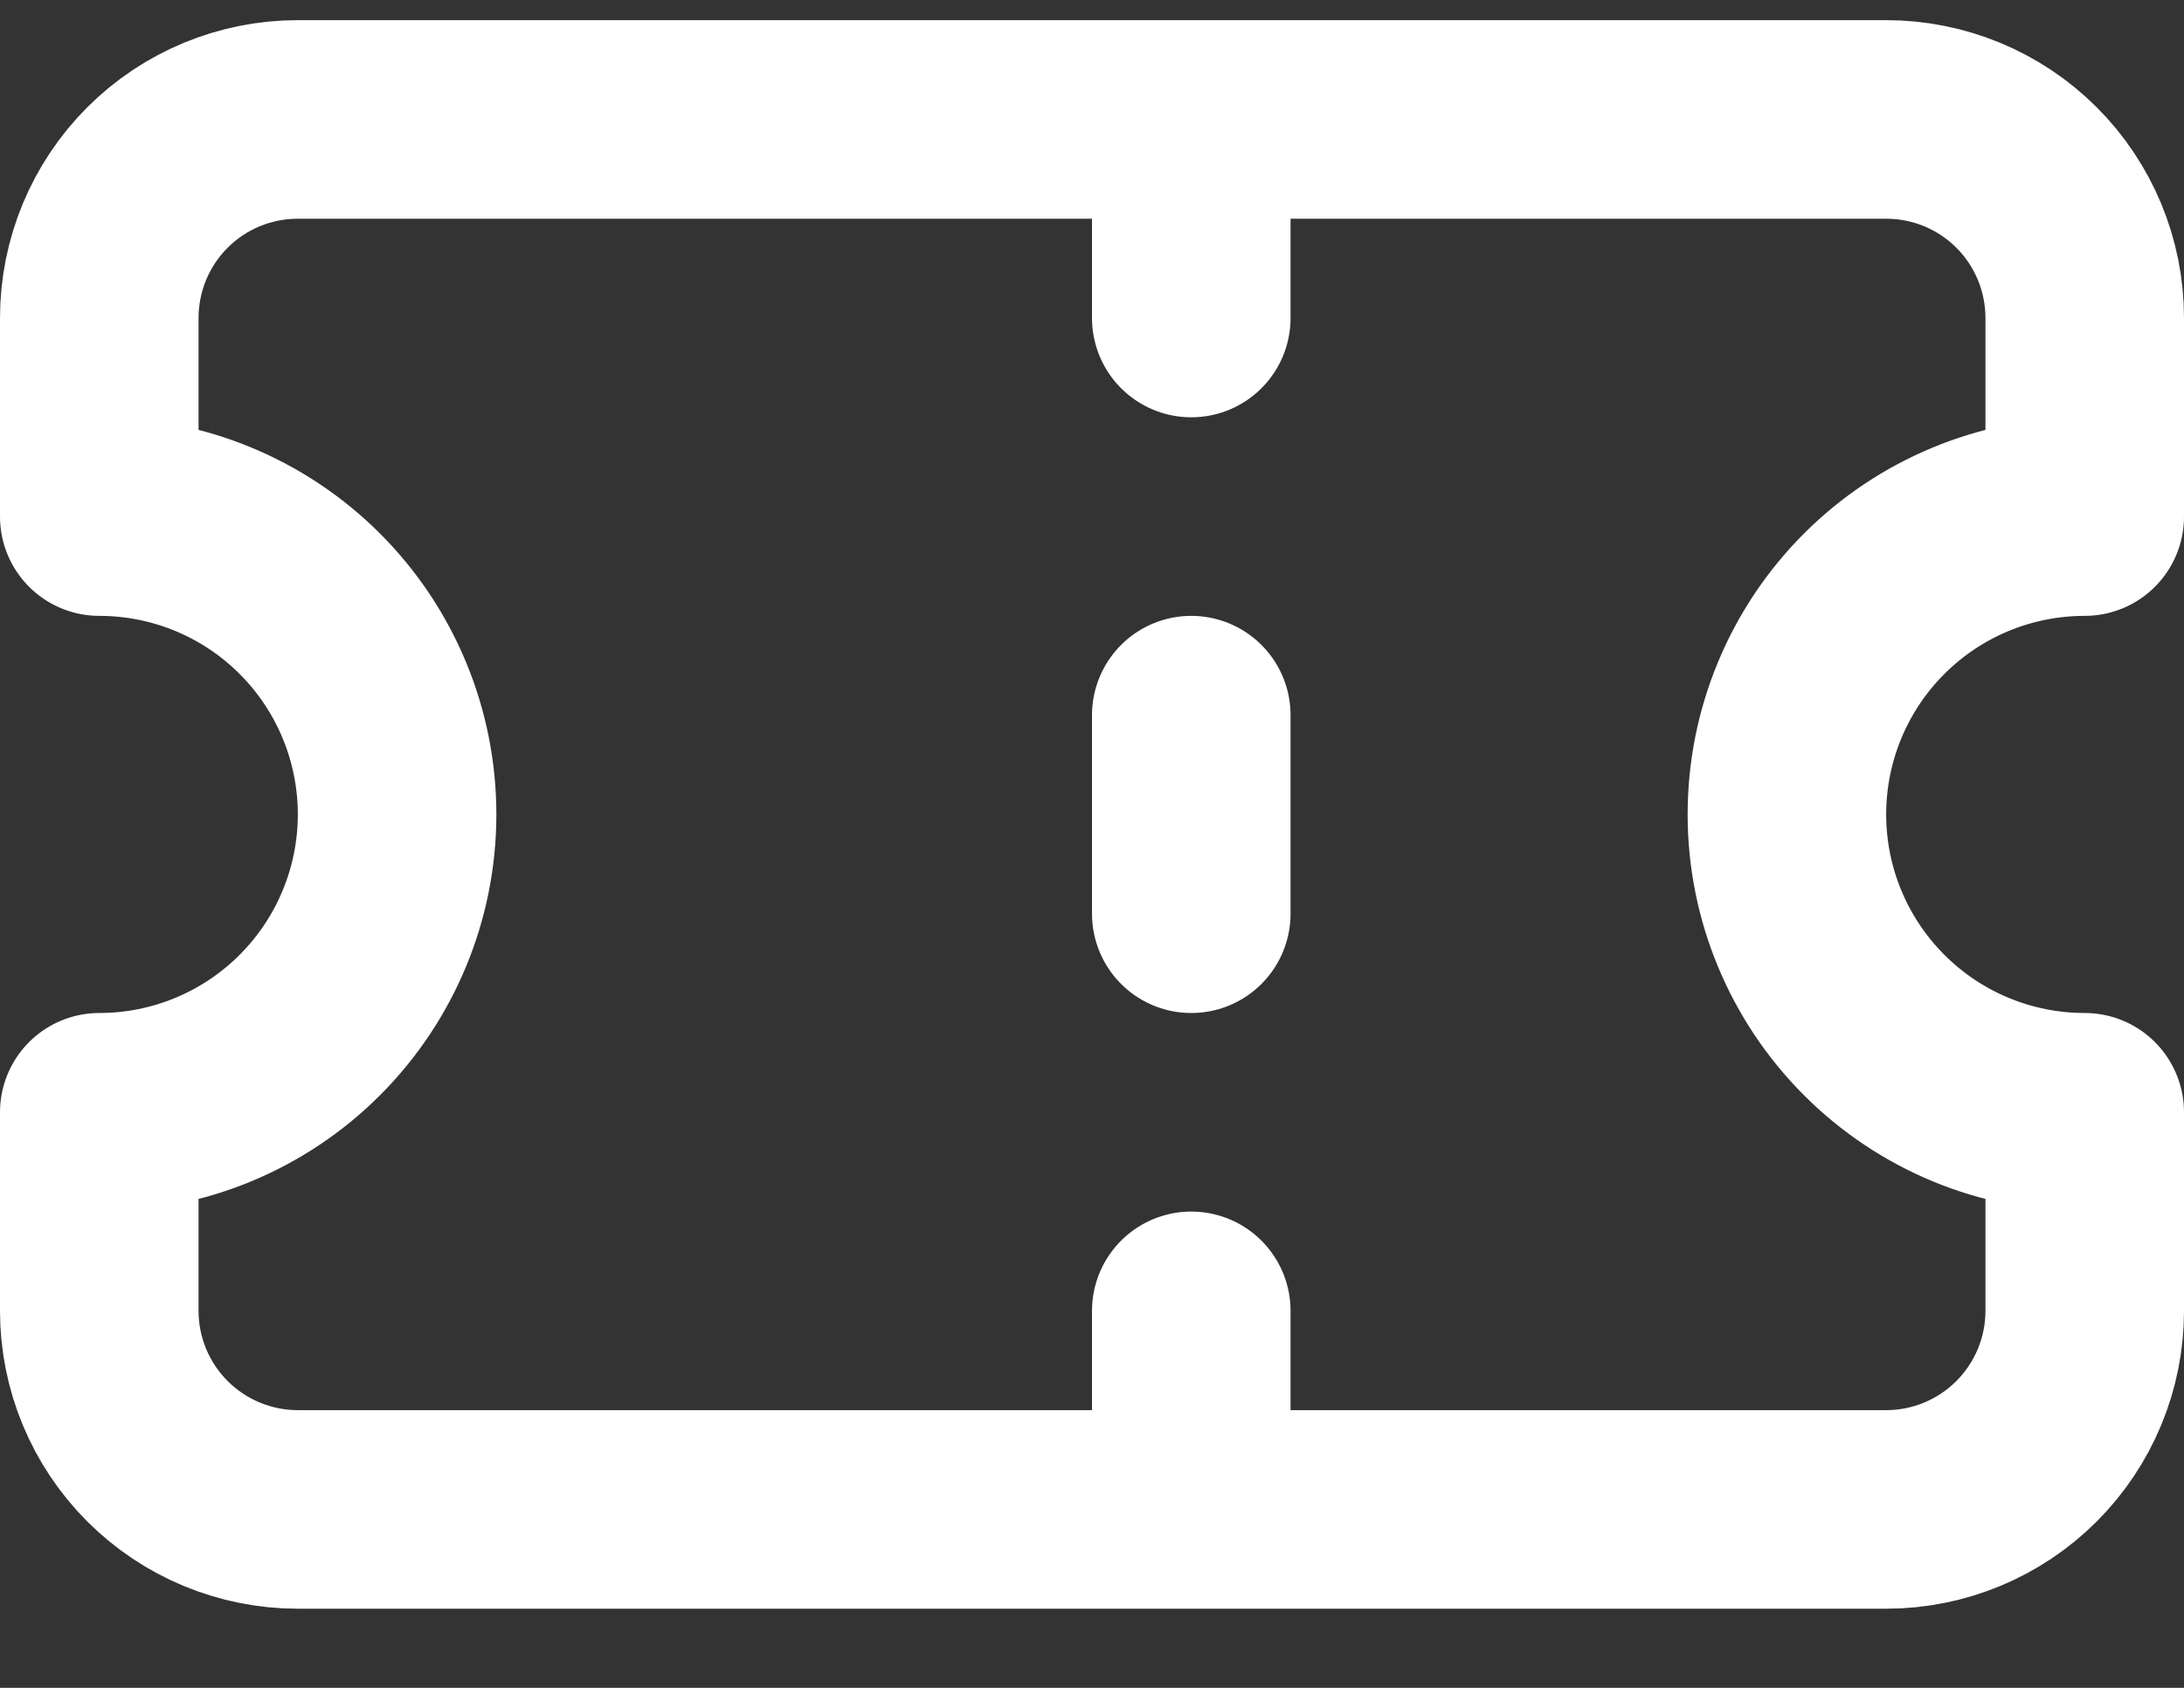 <svg xmlns="http://www.w3.org/2000/svg" width="22" height="17" viewBox="0 0 22 17" fill="none">
    <rect x="0" y="0" width="22" height="17" fill="#333333" stroke="none"/>
    <path d="M12 1.203V3.203M12 13.203V15.203M12 7.203V9.203M1 5.203C1.796 5.203 2.559 5.519 3.121 6.081C3.684 6.644 4 7.407 4 8.203C4 8.998 3.684 9.761 3.121 10.324C2.559 10.887 1.796 11.203 1 11.203V13.203C1 13.733 1.211 14.242 1.586 14.617C1.961 14.992 2.47 15.203 3 15.203H19C19.53 15.203 20.039 14.992 20.414 14.617C20.789 14.242 21 13.733 21 13.203V11.203C20.204 11.203 19.441 10.887 18.879 10.324C18.316 9.761 18 8.998 18 8.203C18 7.407 18.316 6.644 18.879 6.081C19.441 5.519 20.204 5.203 21 5.203V3.203C21 2.672 20.789 2.163 20.414 1.788C20.039 1.413 19.53 1.203 19 1.203H3C2.47 1.203 1.961 1.413 1.586 1.788C1.211 2.163 1 2.672 1 3.203V5.203Z" stroke="white" stroke-width="2" stroke-linecap="round" stroke-linejoin="round" />
</svg>